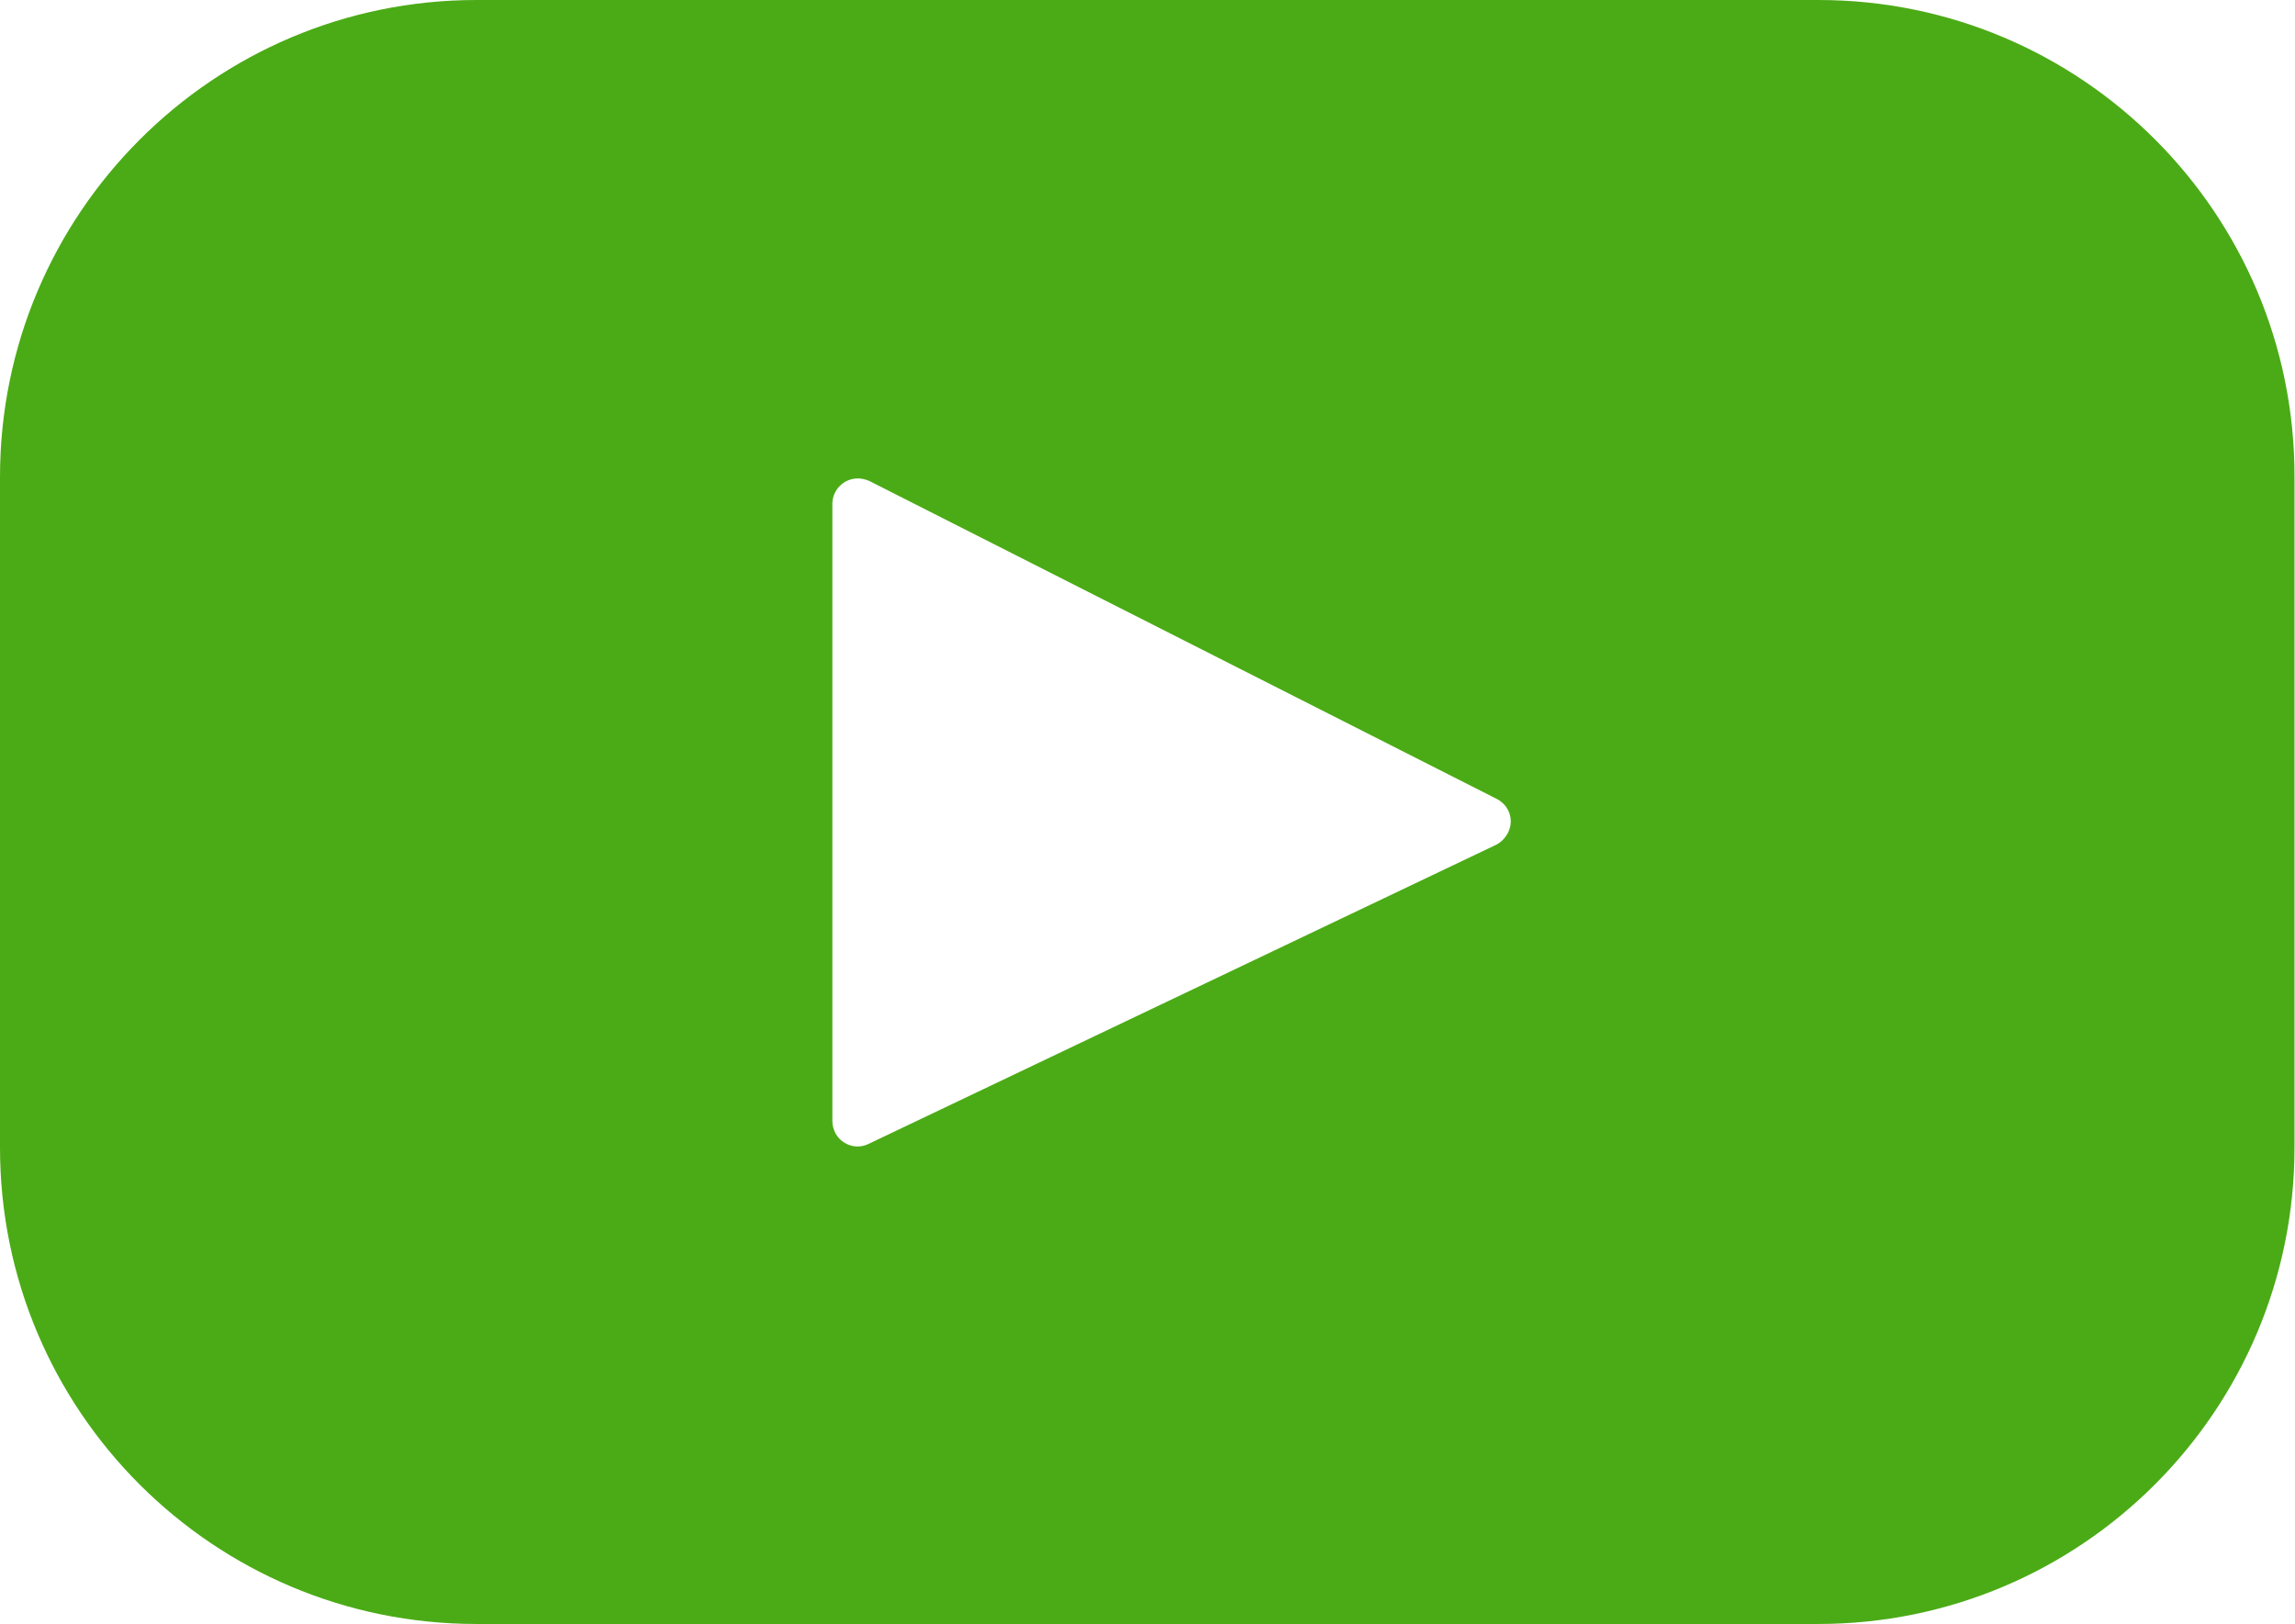 <?xml version="1.0" encoding="utf-8"?>
<!-- Generator: Adobe Illustrator 27.4.1, SVG Export Plug-In . SVG Version: 6.00 Build 0)  -->
<svg version="1.1" id="Layer_1" xmlns="http://www.w3.org/2000/svg" xmlns:xlink="http://www.w3.org/1999/xlink" x="0px" y="0px"
	 viewBox="0 0 461 326.2" style="enable-background:new 0 0 461 326.2;" xml:space="preserve">
<style type="text/css">
	.st0{fill:#4BAB16;}
</style>
<path class="st0" d="M365.3,0H95.7C42.9,0,0,42.9,0,95.8v134.7c0,52.9,42.9,95.7,95.7,95.7h269.5c52.9,0,95.7-42.9,95.7-95.7
	c0,0,0,0,0,0V95.8C461,42.9,418.1,0,365.3,0C365.3,0,365.3,0,365.3,0z M300.5,169.7l-126.1,60.1c-2.5,1.2-5.5,0.1-6.7-2.4
	c-0.3-0.7-0.5-1.4-0.5-2.2v-124c0-2.8,2.3-5.1,5.1-5.1c0.8,0,1.6,0.2,2.3,0.5l126.1,63.9c2.5,1.3,3.5,4.3,2.2,6.8
	C302.3,168.4,301.5,169.2,300.5,169.7z"/>
</svg>
